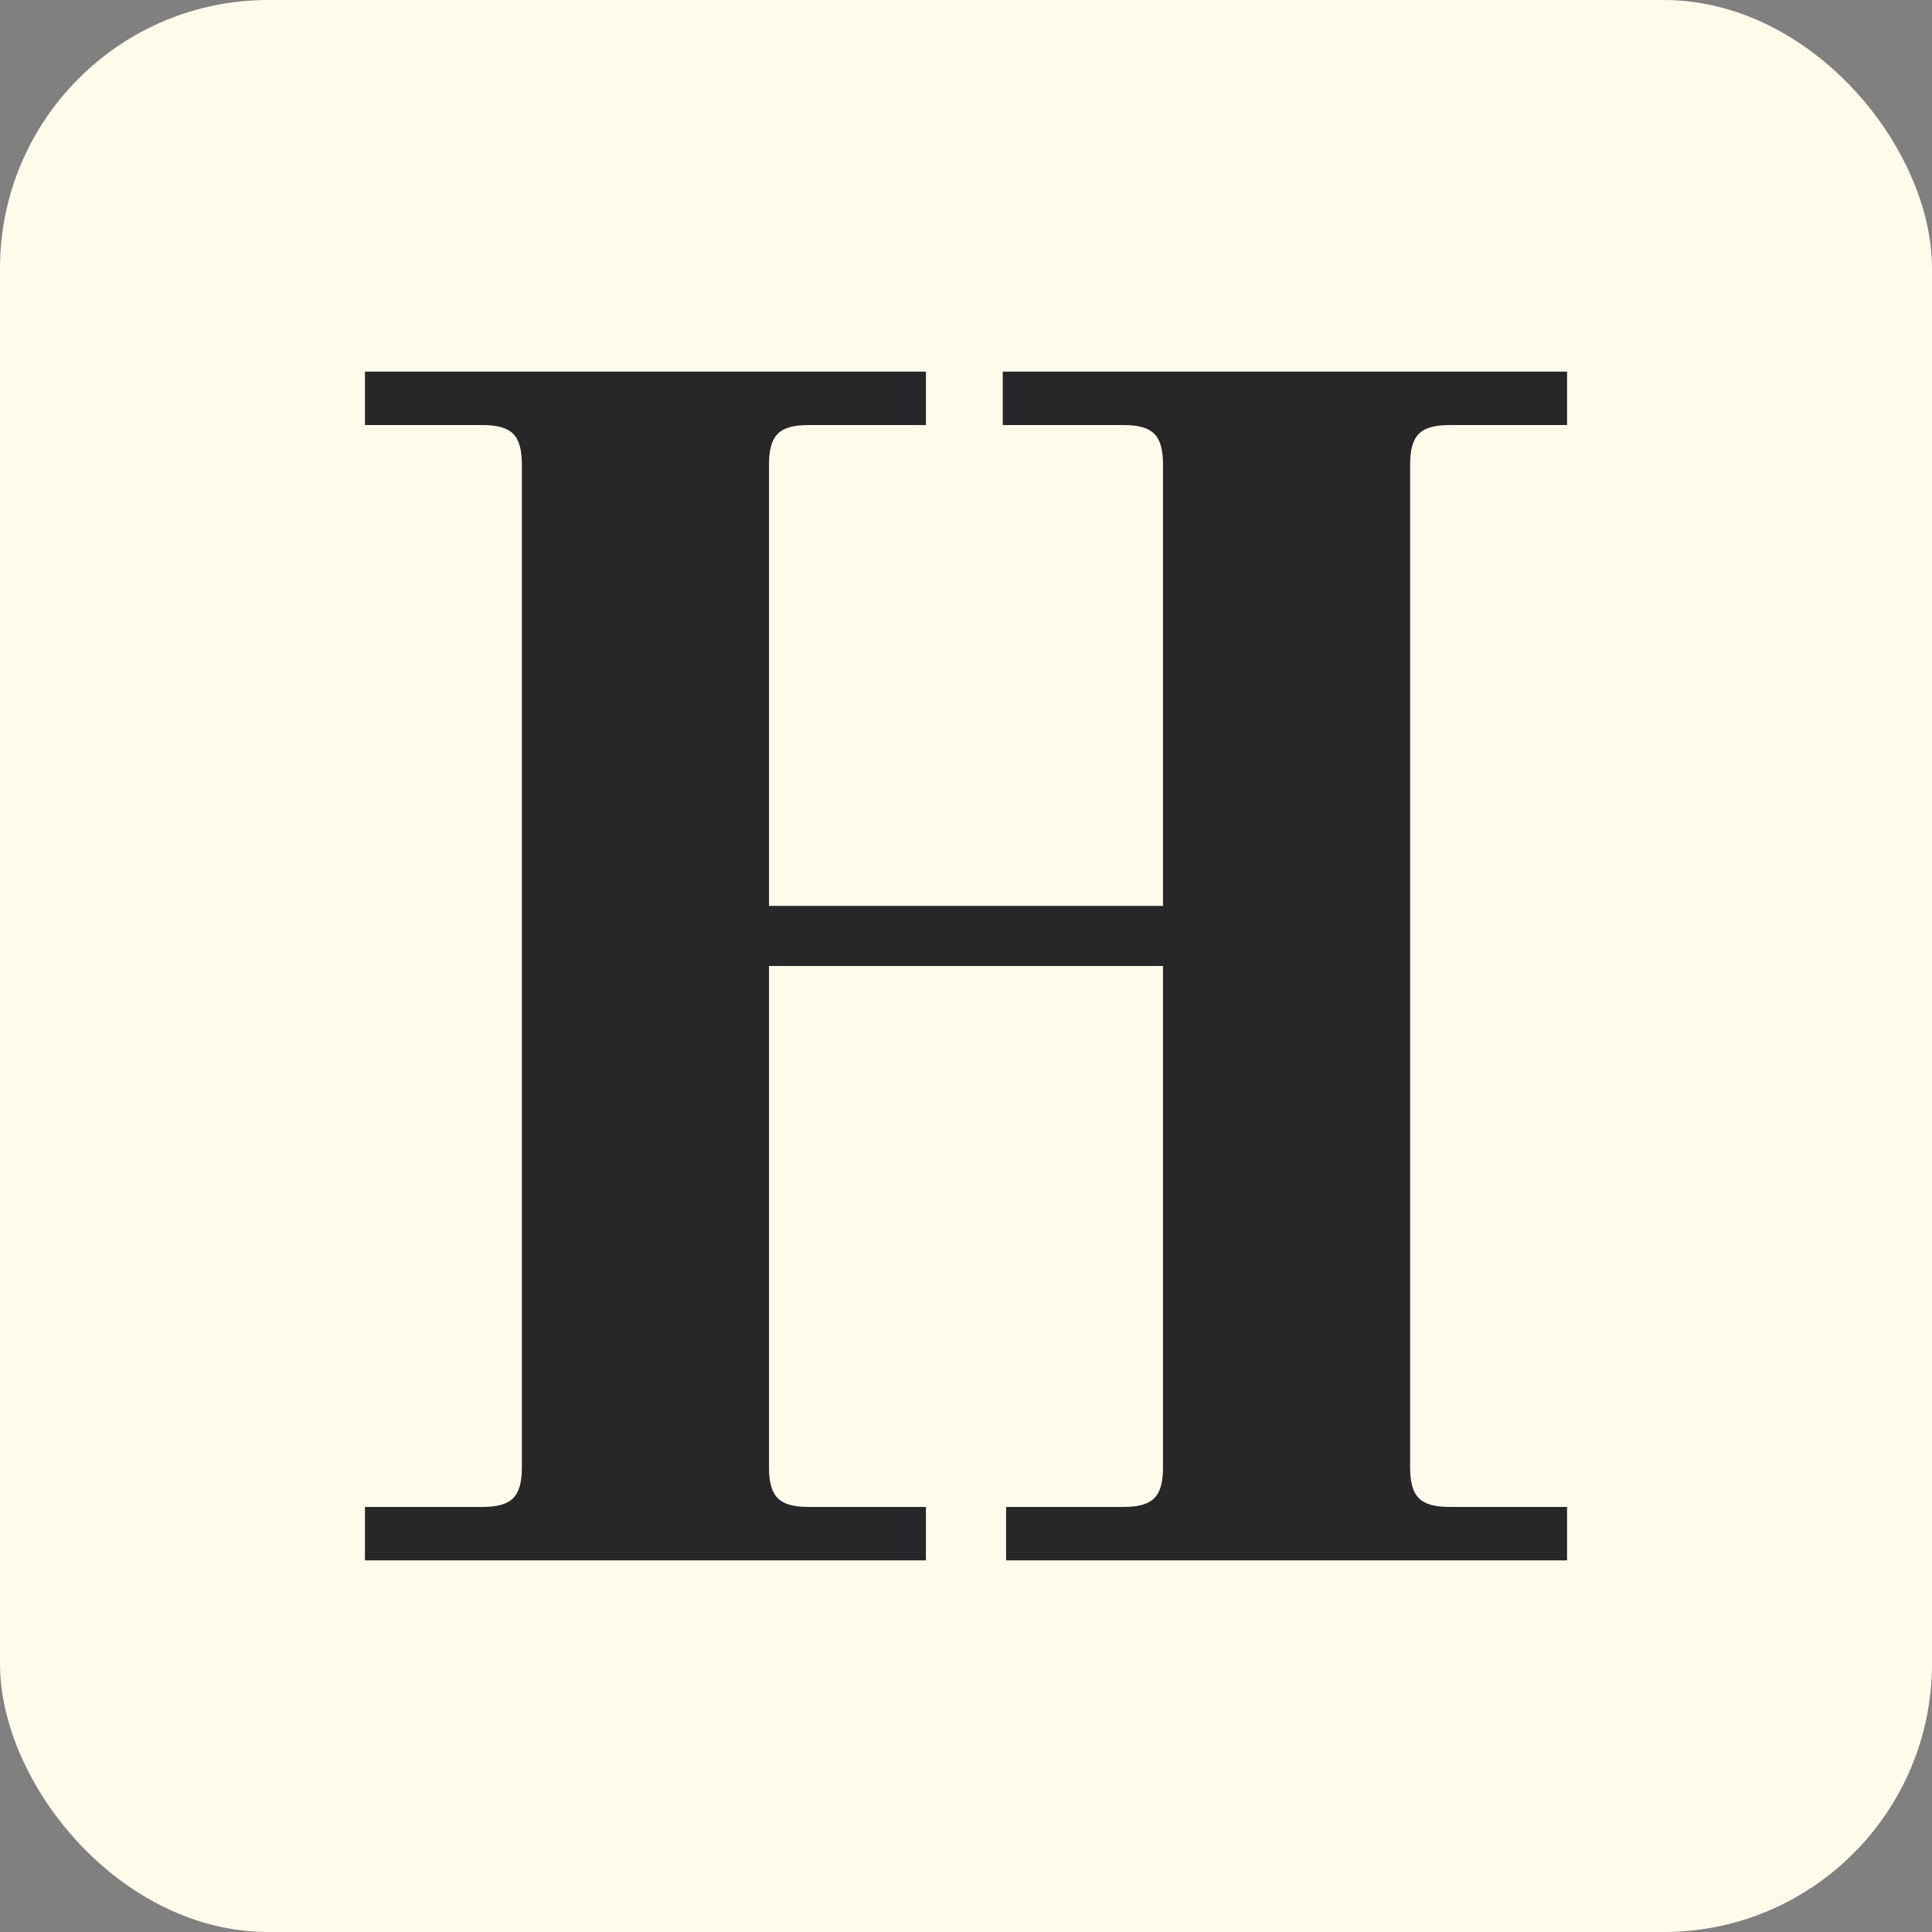 <?xml version="1.0" encoding="UTF-8" standalone="no"?>
<!-- Created with Inkscape (http://www.inkscape.org/) -->

<svg
   width="1080"
   height="1080"
   viewBox="0 0 1080 1080"
   version="1.1"
   id="svg1"
   xmlns="http://www.w3.org/2000/svg"
   xmlns:svg="http://www.w3.org/2000/svg">
  <rect x="0" y="0" width="1080" height="1080" fill="#808080" stroke="none"/>
  <defs
     id="defs1" />
  <g
     id="layer1">
    <rect
       style="fill:#fffbeb;fill-opacity:1;stroke-width:1.08"
       id="rect1"
       width="1080"
       height="1080"
       x="0"
       y="0"
       rx="150"
       ry="150" />
    <path
       style="font-weight:bold;font-size:933.333px;font-family:'Old Standard';-inkscape-font-specification:'Old Standard Bold';fill:#27272a"
       d="m 204,872.267 h 313.6 v -29.867 h -65.333 c -16.8,0 -22.4,-5.6 -22.4,-22.4 v -280 h 220.267 v 280 c 0,16.8 -5.6,22.4 -22.4,22.4 h -65.333 v 29.867 h 313.6 v -29.867 h -65.333 c -16.8,0 -22.4,-5.6 -22.4,-22.4 v -560 c 0,-16.8 5.6,-22.4 22.4,-22.4 h 65.333 V 207.733 H 560.533 v 29.867 h 67.2 c 16.8,0 22.4,5.6 22.4,22.4 V 506.4 H 429.867 V 260 c 0,-16.8 5.6,-22.4 22.4,-22.4 h 65.333 V 207.733 H 204 v 29.867 h 65.333 c 16.8,0 22.4,5.6 22.4,22.4 v 560 c 0,16.8 -5.6,22.4 -22.4,22.4 h -65.333 z"
       id="text3"
       aria-label="H" />
  </g>
</svg>
